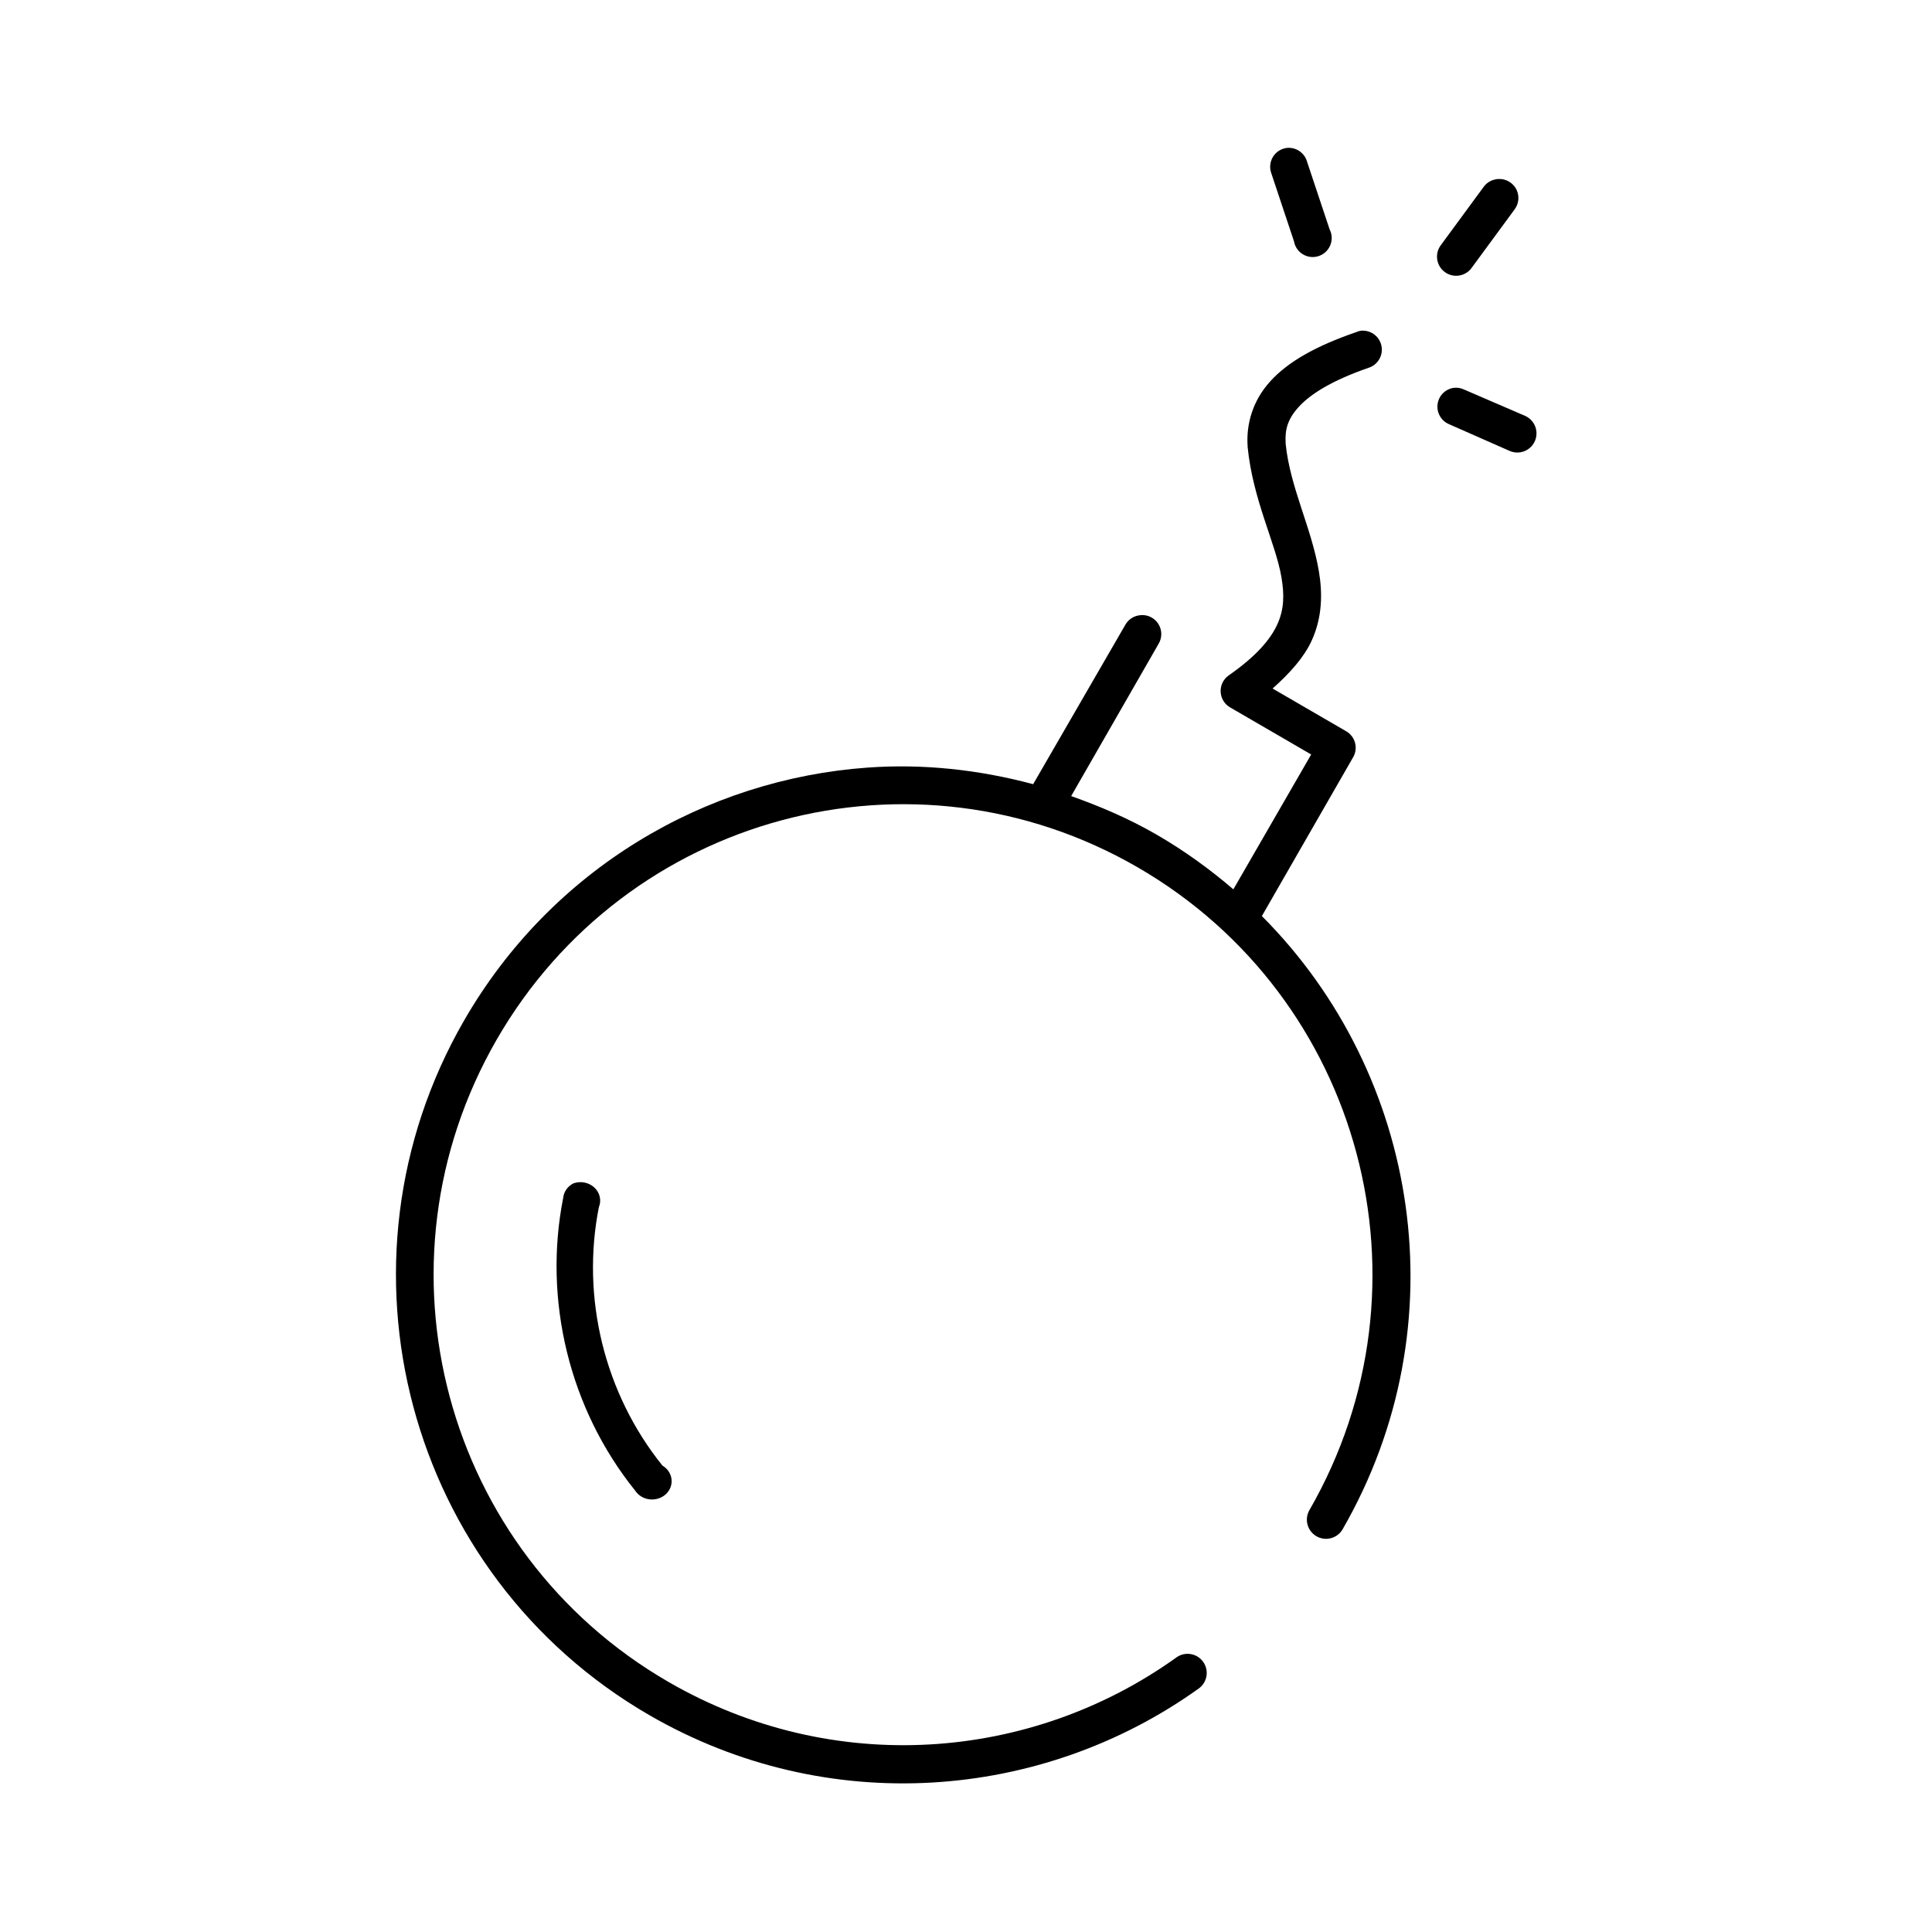 <?xml version="1.0" encoding="UTF-8"?>
<!-- Uploaded to: ICON Repo, www.svgrepo.com, Generator: ICON Repo Mixer Tools -->
<svg fill="#000000" width="800px" height="800px" version="1.1" viewBox="144 144 512 512" xmlns="http://www.w3.org/2000/svg">
 <path d="m485.02 183.2c-1.531 0.191-2.891 1.074-3.688 2.394-0.797 1.316-0.945 2.93-0.406 4.375l5.984 17.949c0.246 1.449 1.113 2.723 2.375 3.481 1.262 0.758 2.789 0.926 4.188 0.461 1.395-0.469 2.516-1.52 3.07-2.883 0.555-1.363 0.488-2.898-0.188-4.207l-5.981-17.949c-0.676-2.344-2.93-3.867-5.356-3.621zm55.262 8.344c-1.273 0.25-2.402 0.984-3.148 2.047l-11.336 15.43c-1.652 2.262-1.156 5.434 1.102 7.086 2.262 1.652 5.434 1.156 7.086-1.102l11.336-15.43c1.309-1.672 1.43-3.988 0.301-5.785-1.129-1.797-3.266-2.695-5.34-2.246zm-35.895 40.148c-0.324 0.074-0.641 0.18-0.945 0.312-10.832 3.731-18.125 7.883-22.828 13.07-4.707 5.188-6.371 11.391-5.984 17.16v0.156c1.398 14.184 7.441 25.508 8.973 34.637 0.77 4.566 0.734 8.402-1.102 12.438-1.832 4.039-5.699 8.531-12.91 13.543-1.406 1-2.199 2.656-2.102 4.379 0.094 1.727 1.066 3.281 2.574 4.121l21.414 12.438-20.625 35.738c-6.207-5.324-12.98-10.242-20.312-14.484-7.352-4.254-14.945-7.496-22.668-10.234l23.141-40.305c1.055-1.719 0.98-3.898-0.184-5.539-1.164-1.645-3.199-2.438-5.168-2.016-1.473 0.281-2.742 1.207-3.465 2.519l-24.402 42.191c-14.461-3.875-29.203-5.441-43.77-4.406-43.062 3.059-83.875 26.832-107.06 67.07-37.094 64.379-15.133 146.87 49.121 184.05 47.125 27.266 104.05 22.734 145.63-7.086 2.262-1.652 2.754-4.824 1.102-7.086-1.652-2.258-4.824-2.754-7.082-1.102-38.457 27.574-90.949 31.719-134.61 6.457-59.535-34.445-79.879-110.53-45.5-170.2 34.375-59.668 110.34-80.102 169.88-45.656 59.535 34.445 79.875 110.68 45.5 170.35-1.391 2.434-0.547 5.535 1.887 6.926 2.438 1.391 5.539 0.547 6.93-1.887 31.062-53.922 20.555-120.41-21.414-162.48l24.246-42.195c1.309-2.394 0.473-5.394-1.887-6.769l-19.523-11.336c4.66-4.121 8.395-8.359 10.391-12.75 2.793-6.156 2.867-12.438 1.891-18.266-1.949-11.605-7.629-22.199-8.816-33.848-0.004-0.059 0-0.102 0-0.16-0.215-3.586 0.512-6.352 3.461-9.602 2.996-3.305 8.688-6.988 18.578-10.391 2.488-0.824 3.93-3.422 3.312-5.969-0.613-2.547-3.082-4.199-5.672-3.793zm24.719 15.113c-2.203 0.383-3.891 2.172-4.144 4.391-0.254 2.219 0.984 4.344 3.039 5.215l16.059 7.082c1.234 0.543 2.633 0.578 3.887 0.09 1.254-0.488 2.266-1.453 2.809-2.688 0.543-1.23 0.574-2.629 0.086-3.883-0.488-1.254-1.453-2.266-2.688-2.809l-16.059-6.926c-0.926-0.461-1.969-0.625-2.988-0.473zm-233.17 210.81c-1.504 0.77-2.508 2.184-2.676 3.777-5.375 27.172 1.656 56.02 19.051 77.621 0.824 1.277 2.227 2.137 3.809 2.328s3.168-0.301 4.309-1.34c1.137-1.039 1.703-2.512 1.531-3.992-0.168-1.484-1.055-2.812-2.406-3.609-15.367-19.086-21.598-44.484-16.848-68.488 0.742-1.797 0.273-3.84-1.191-5.203-1.469-1.363-3.652-1.793-5.578-1.094z"/>
</svg>